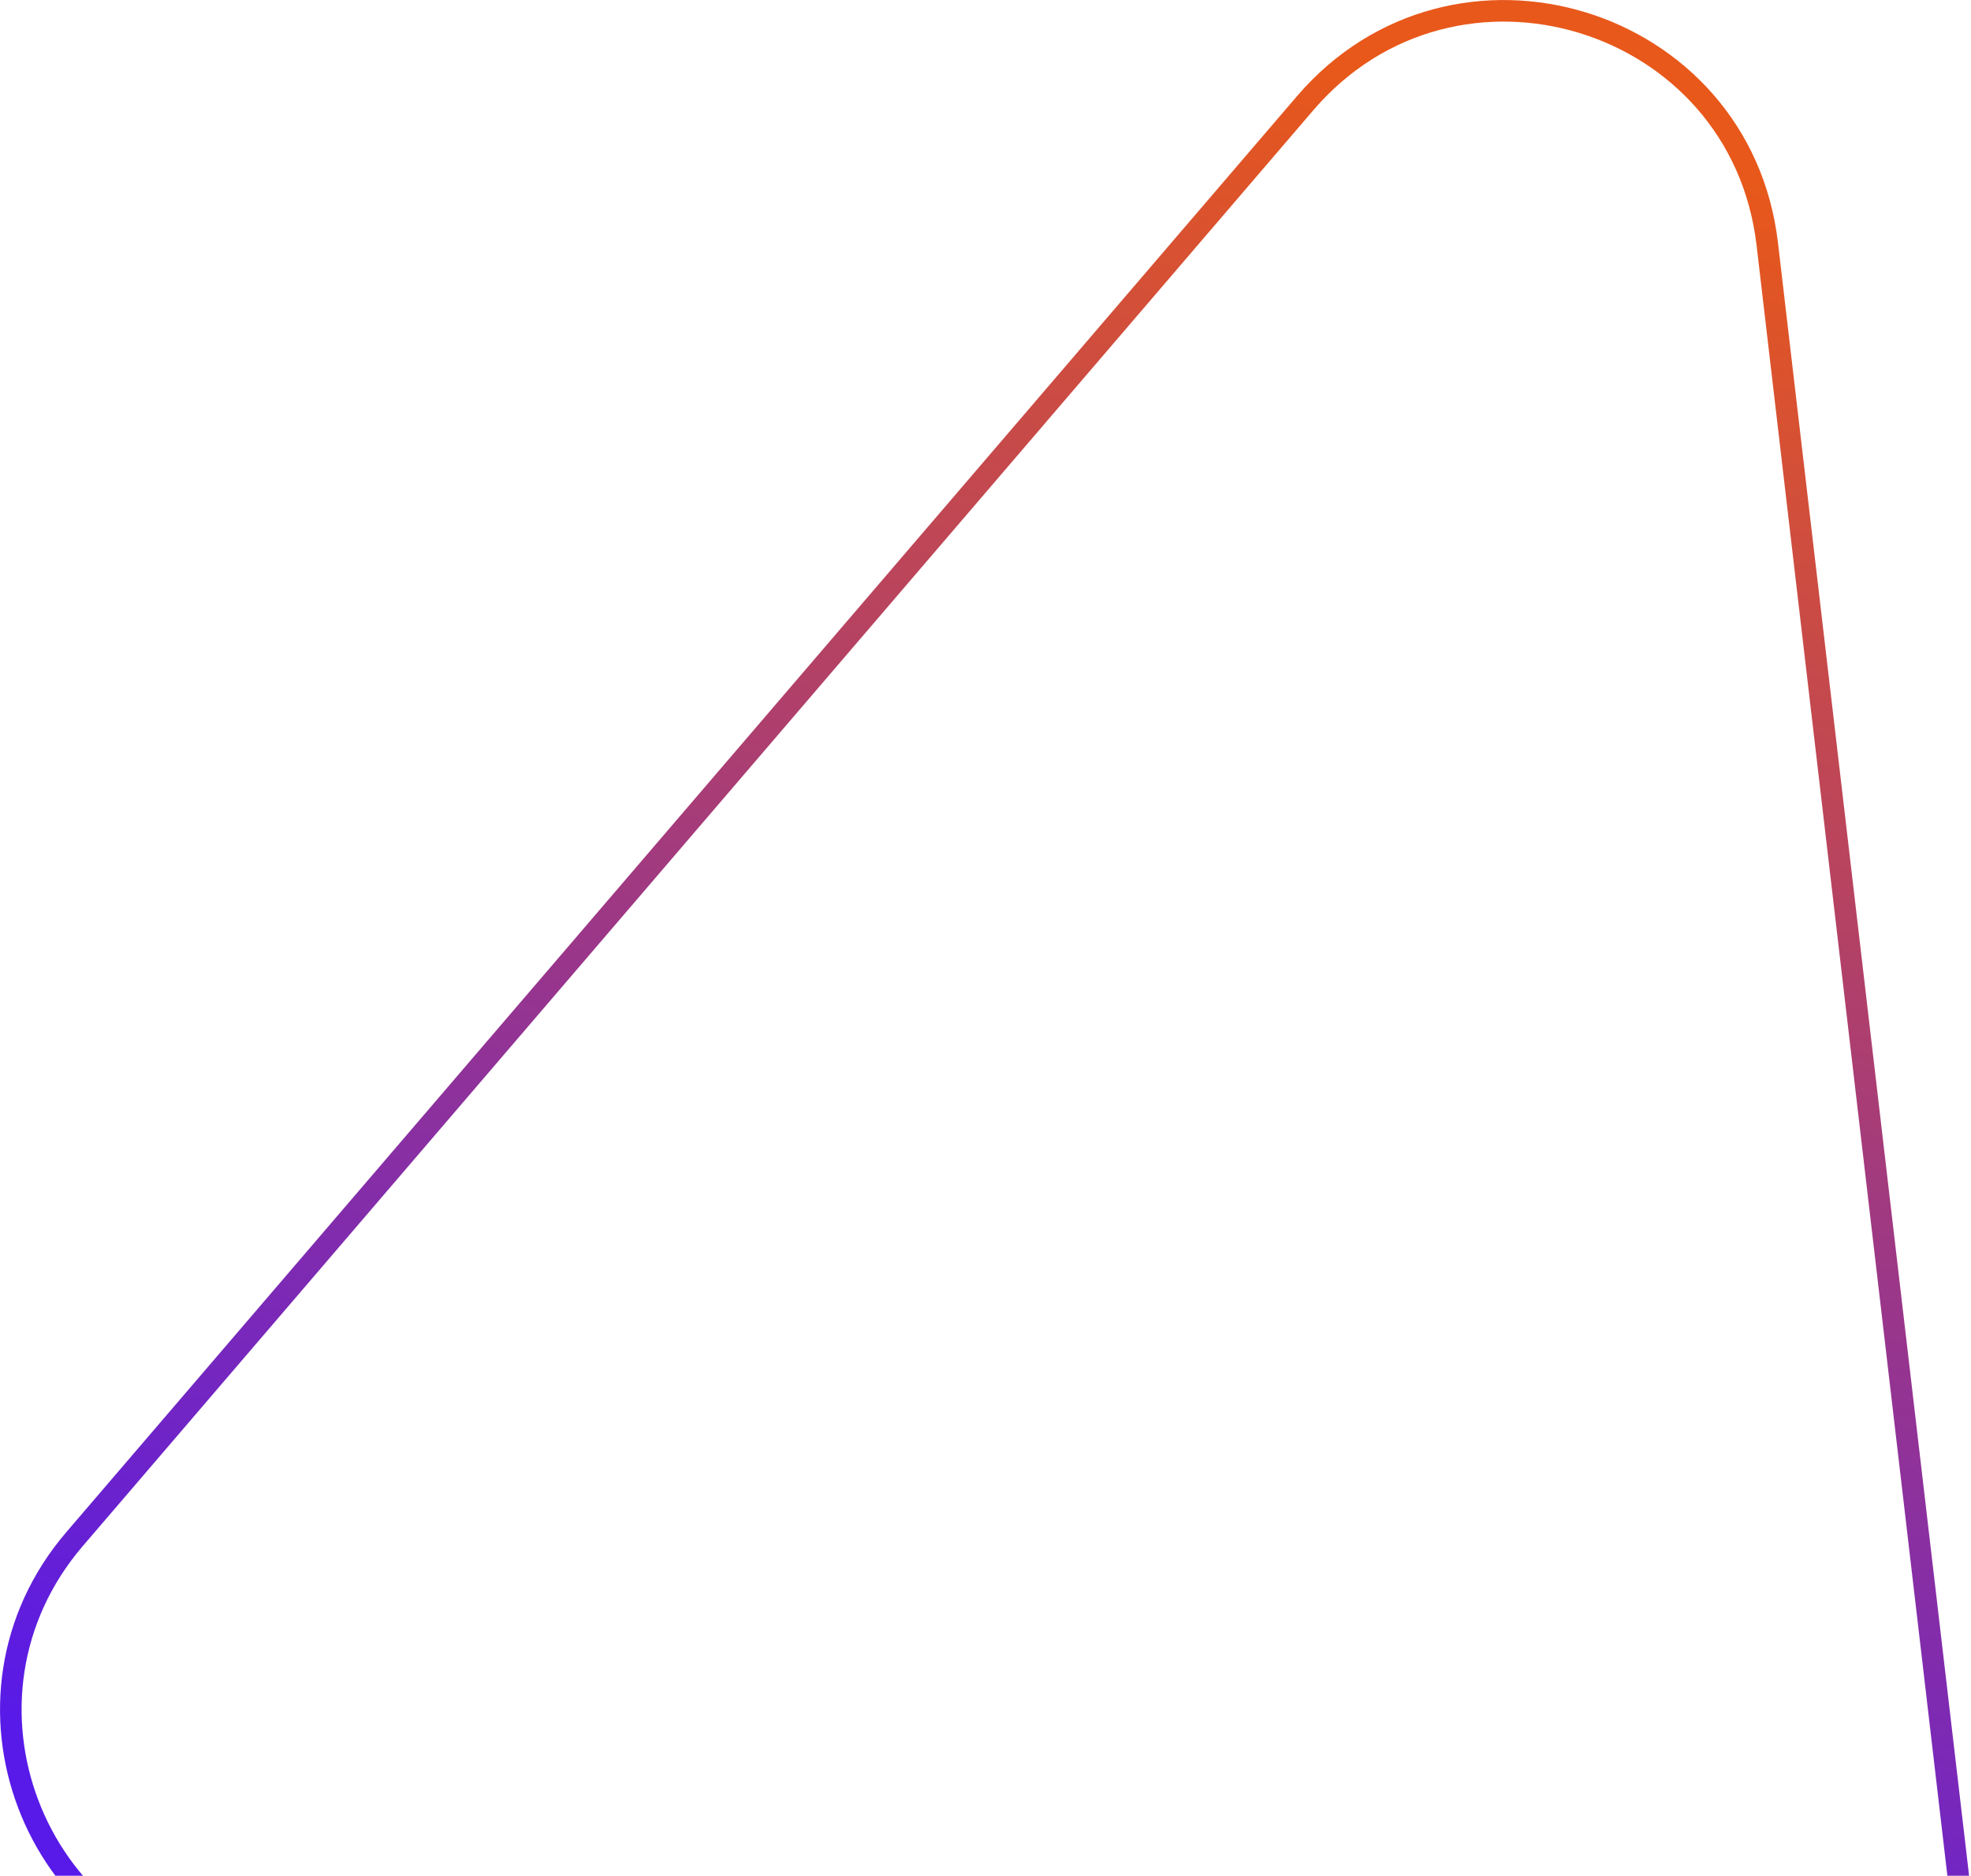 <svg width="457" height="435" viewBox="0 0 457 435" fill="none" xmlns="http://www.w3.org/2000/svg">
<path d="M55.328 457.241L55.327 457.241C7.425 450.621 -14.169 393.649 17.282 356.939L302.608 23.941C337.295 -16.544 403.571 3.665 409.764 56.601L454.071 435.263C458.716 474.985 424.583 508.392 384.961 502.905L55.328 457.241Z" stroke="url(#paint0_linear_346_1406)" stroke-width="5"/>
<defs>
<linearGradient id="paint0_linear_346_1406" x1="229" y1="459.5" x2="346" y2="25" gradientUnits="userSpaceOnUse">
<stop stop-color="#581AE8"/>
<stop offset="1" stop-color="#E8581A"/>
</linearGradient>
</defs>
</svg>
